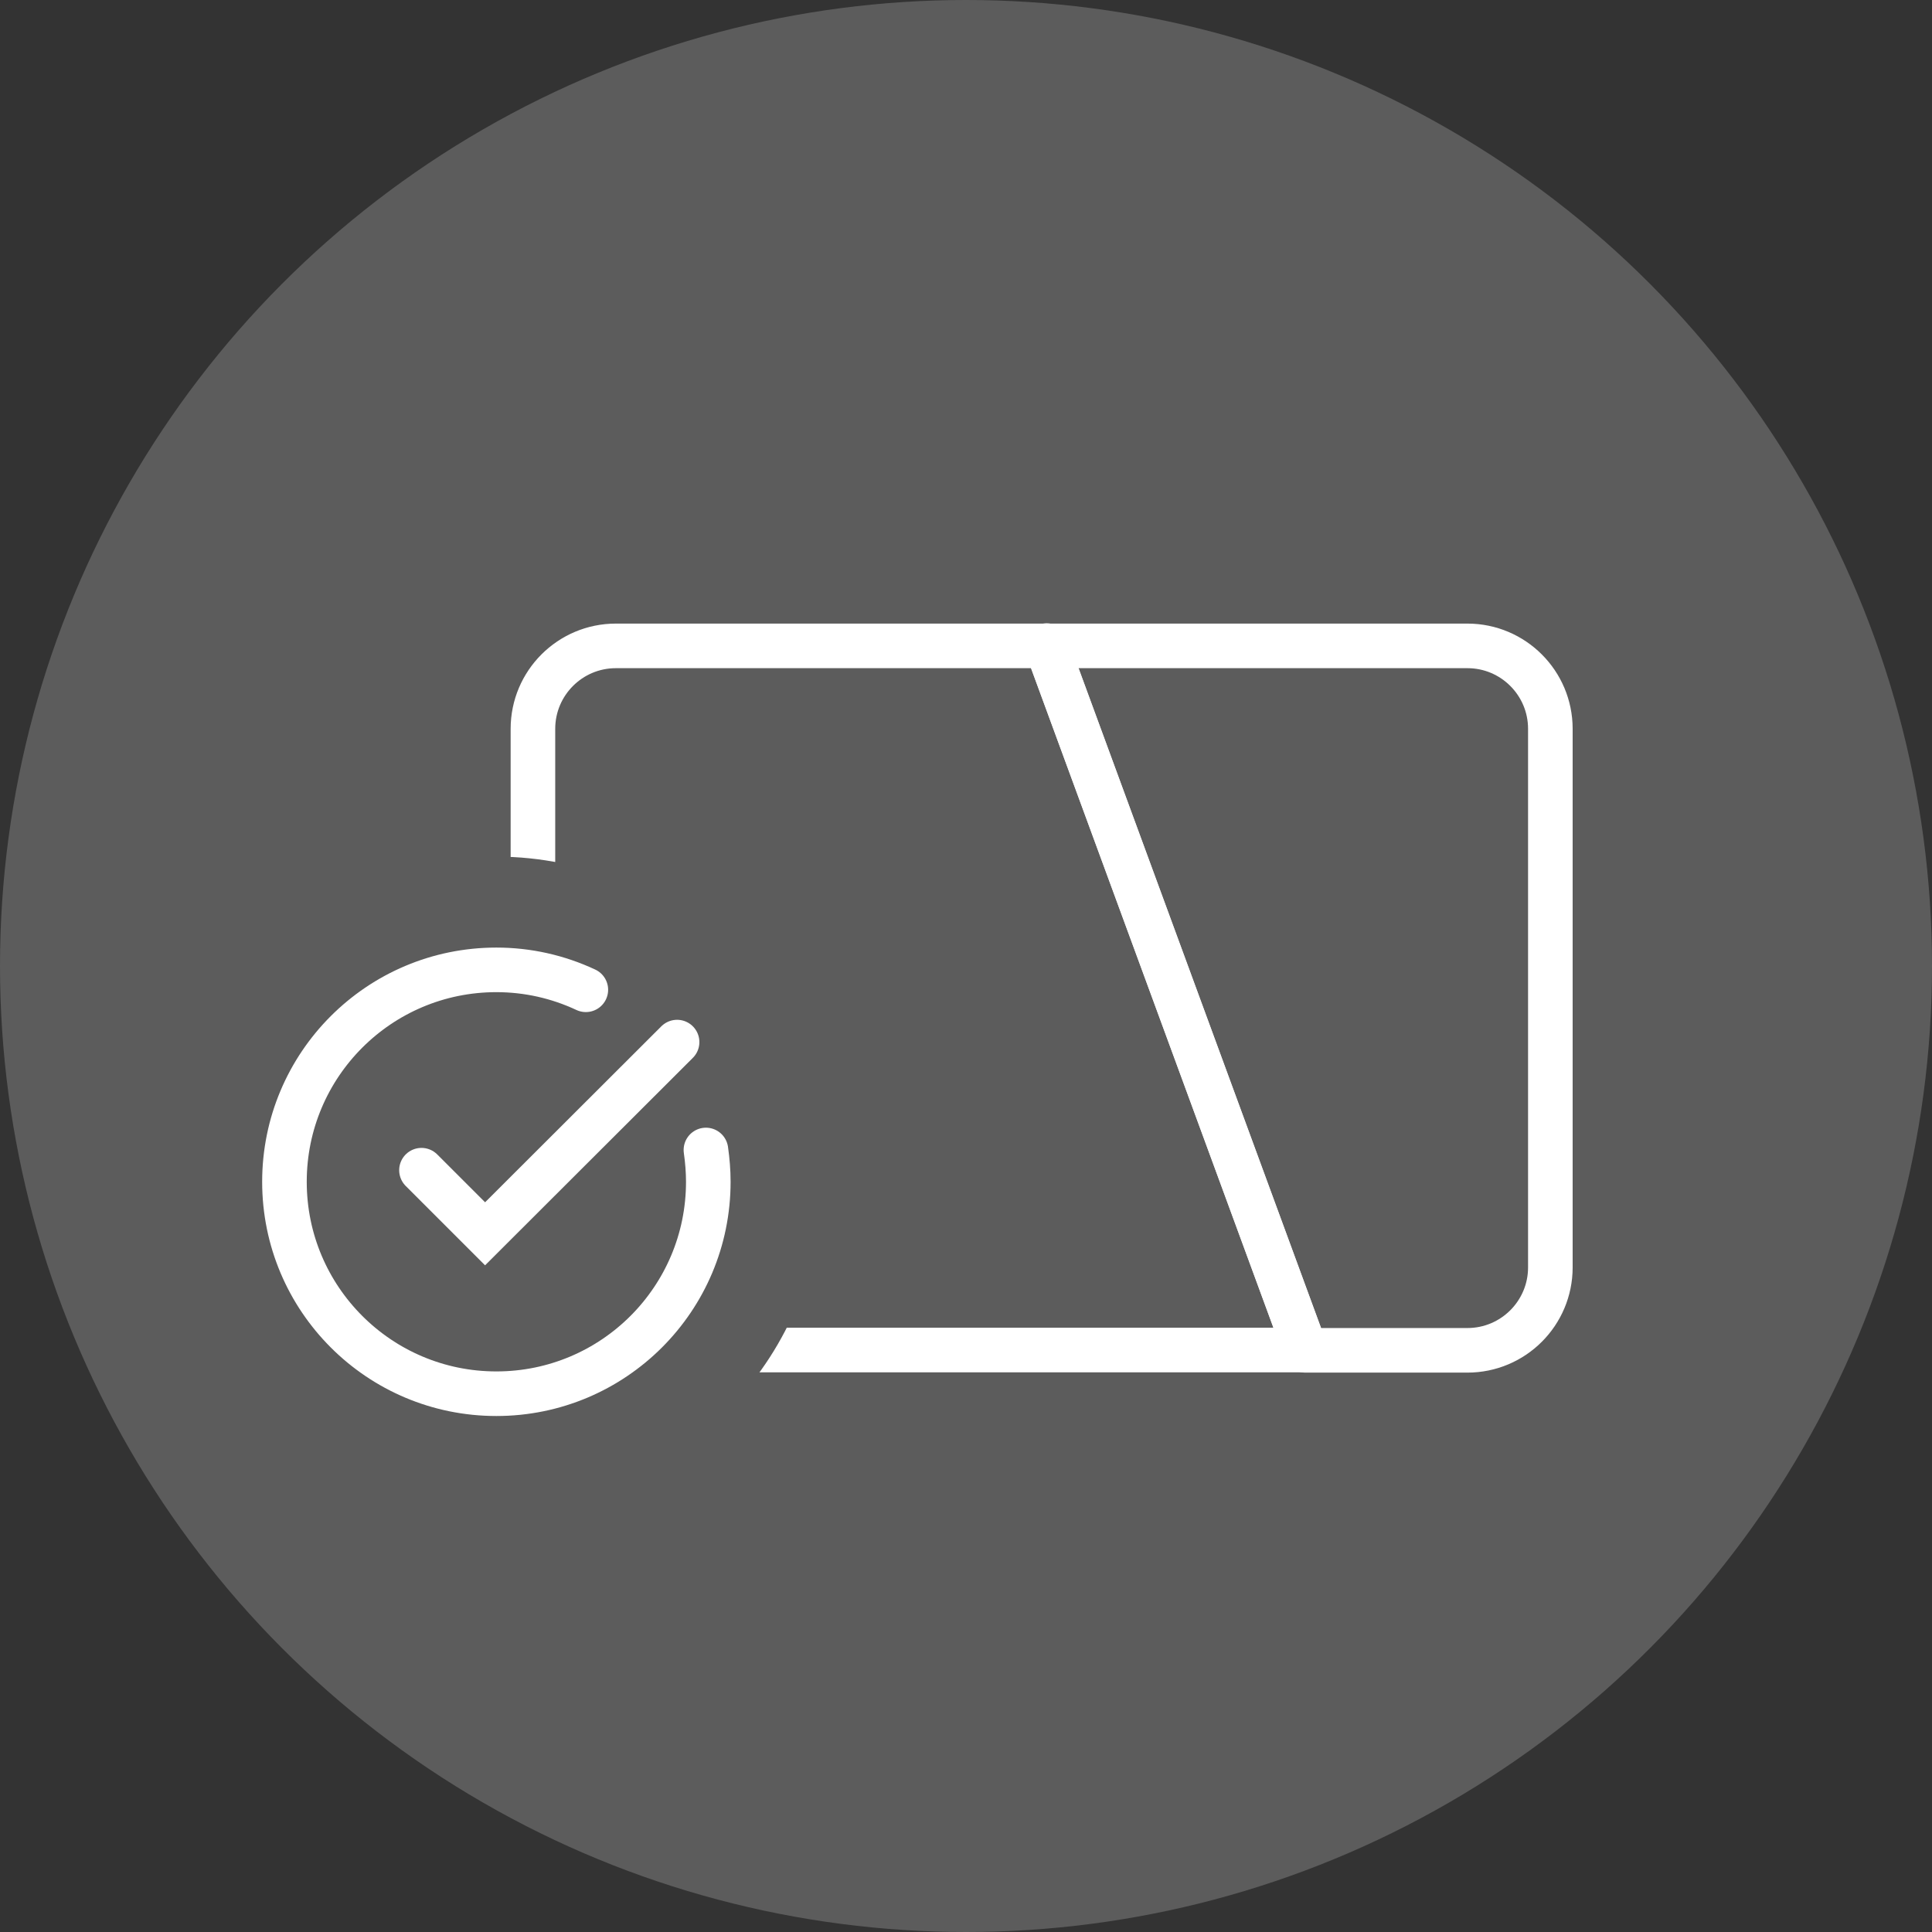 <?xml version="1.0" encoding="UTF-8"?><svg id="_レイヤー_2" xmlns="http://www.w3.org/2000/svg" xmlns:xlink="http://www.w3.org/1999/xlink" viewBox="0 0 65 65"><rect x="0" y="0" width="65" height="65" fill="#333333" stroke="none"/><defs><style>.cls-1{stroke-linejoin:round;}.cls-1,.cls-2,.cls-3{fill:none;}.cls-1,.cls-3{stroke:#fff;stroke-linecap:round;stroke-width:1.5px;}.cls-4{clip-path:url(#clippath);}.cls-5{fill:#fff;opacity:.2;}.cls-3{stroke-miterlimit:10;}</style><clipPath id="clippath"><path class="cls-2" d="M45.01,20.28H15.36v8.63c.44-.05,.88-.09,1.33-.09,6.04,0,10.95,4.91,10.95,10.95,0,2.89-1.14,5.52-2.98,7.48h20.35V20.28Z"/></clipPath></defs><g id="_レイヤー_1-2"><g><circle class="cls-5" cx="32.5" cy="32.5" r="32.5"/><g><path class="cls-1" d="M49.37,21.73h-14.16l8.71,23.7h5.45c1.54,0,2.79-1.25,2.79-2.79V24.52c0-1.54-1.25-2.79-2.79-2.79Z"/><g><path class="cls-1" d="M23.75,38.69c.05,.35,.08,.71,.08,1.07,0,3.94-3.19,7.13-7.13,7.13-3.94,0-7.13-3.19-7.13-7.13,0-3.94,3.19-7.13,7.13-7.13,1.05,0,2.07,.23,3.01,.67"/><polyline class="cls-3" points="14.18 39.37 16.32 41.51 22.78 35.06"/></g><g class="cls-4"><path class="cls-1" d="M35.21,21.73h-14.49c-1.54,0-2.79,1.25-2.79,2.79v18.11c0,1.54,1.25,2.79,2.79,2.79h23.2l-8.71-23.7Z"/></g></g></g></g></svg>